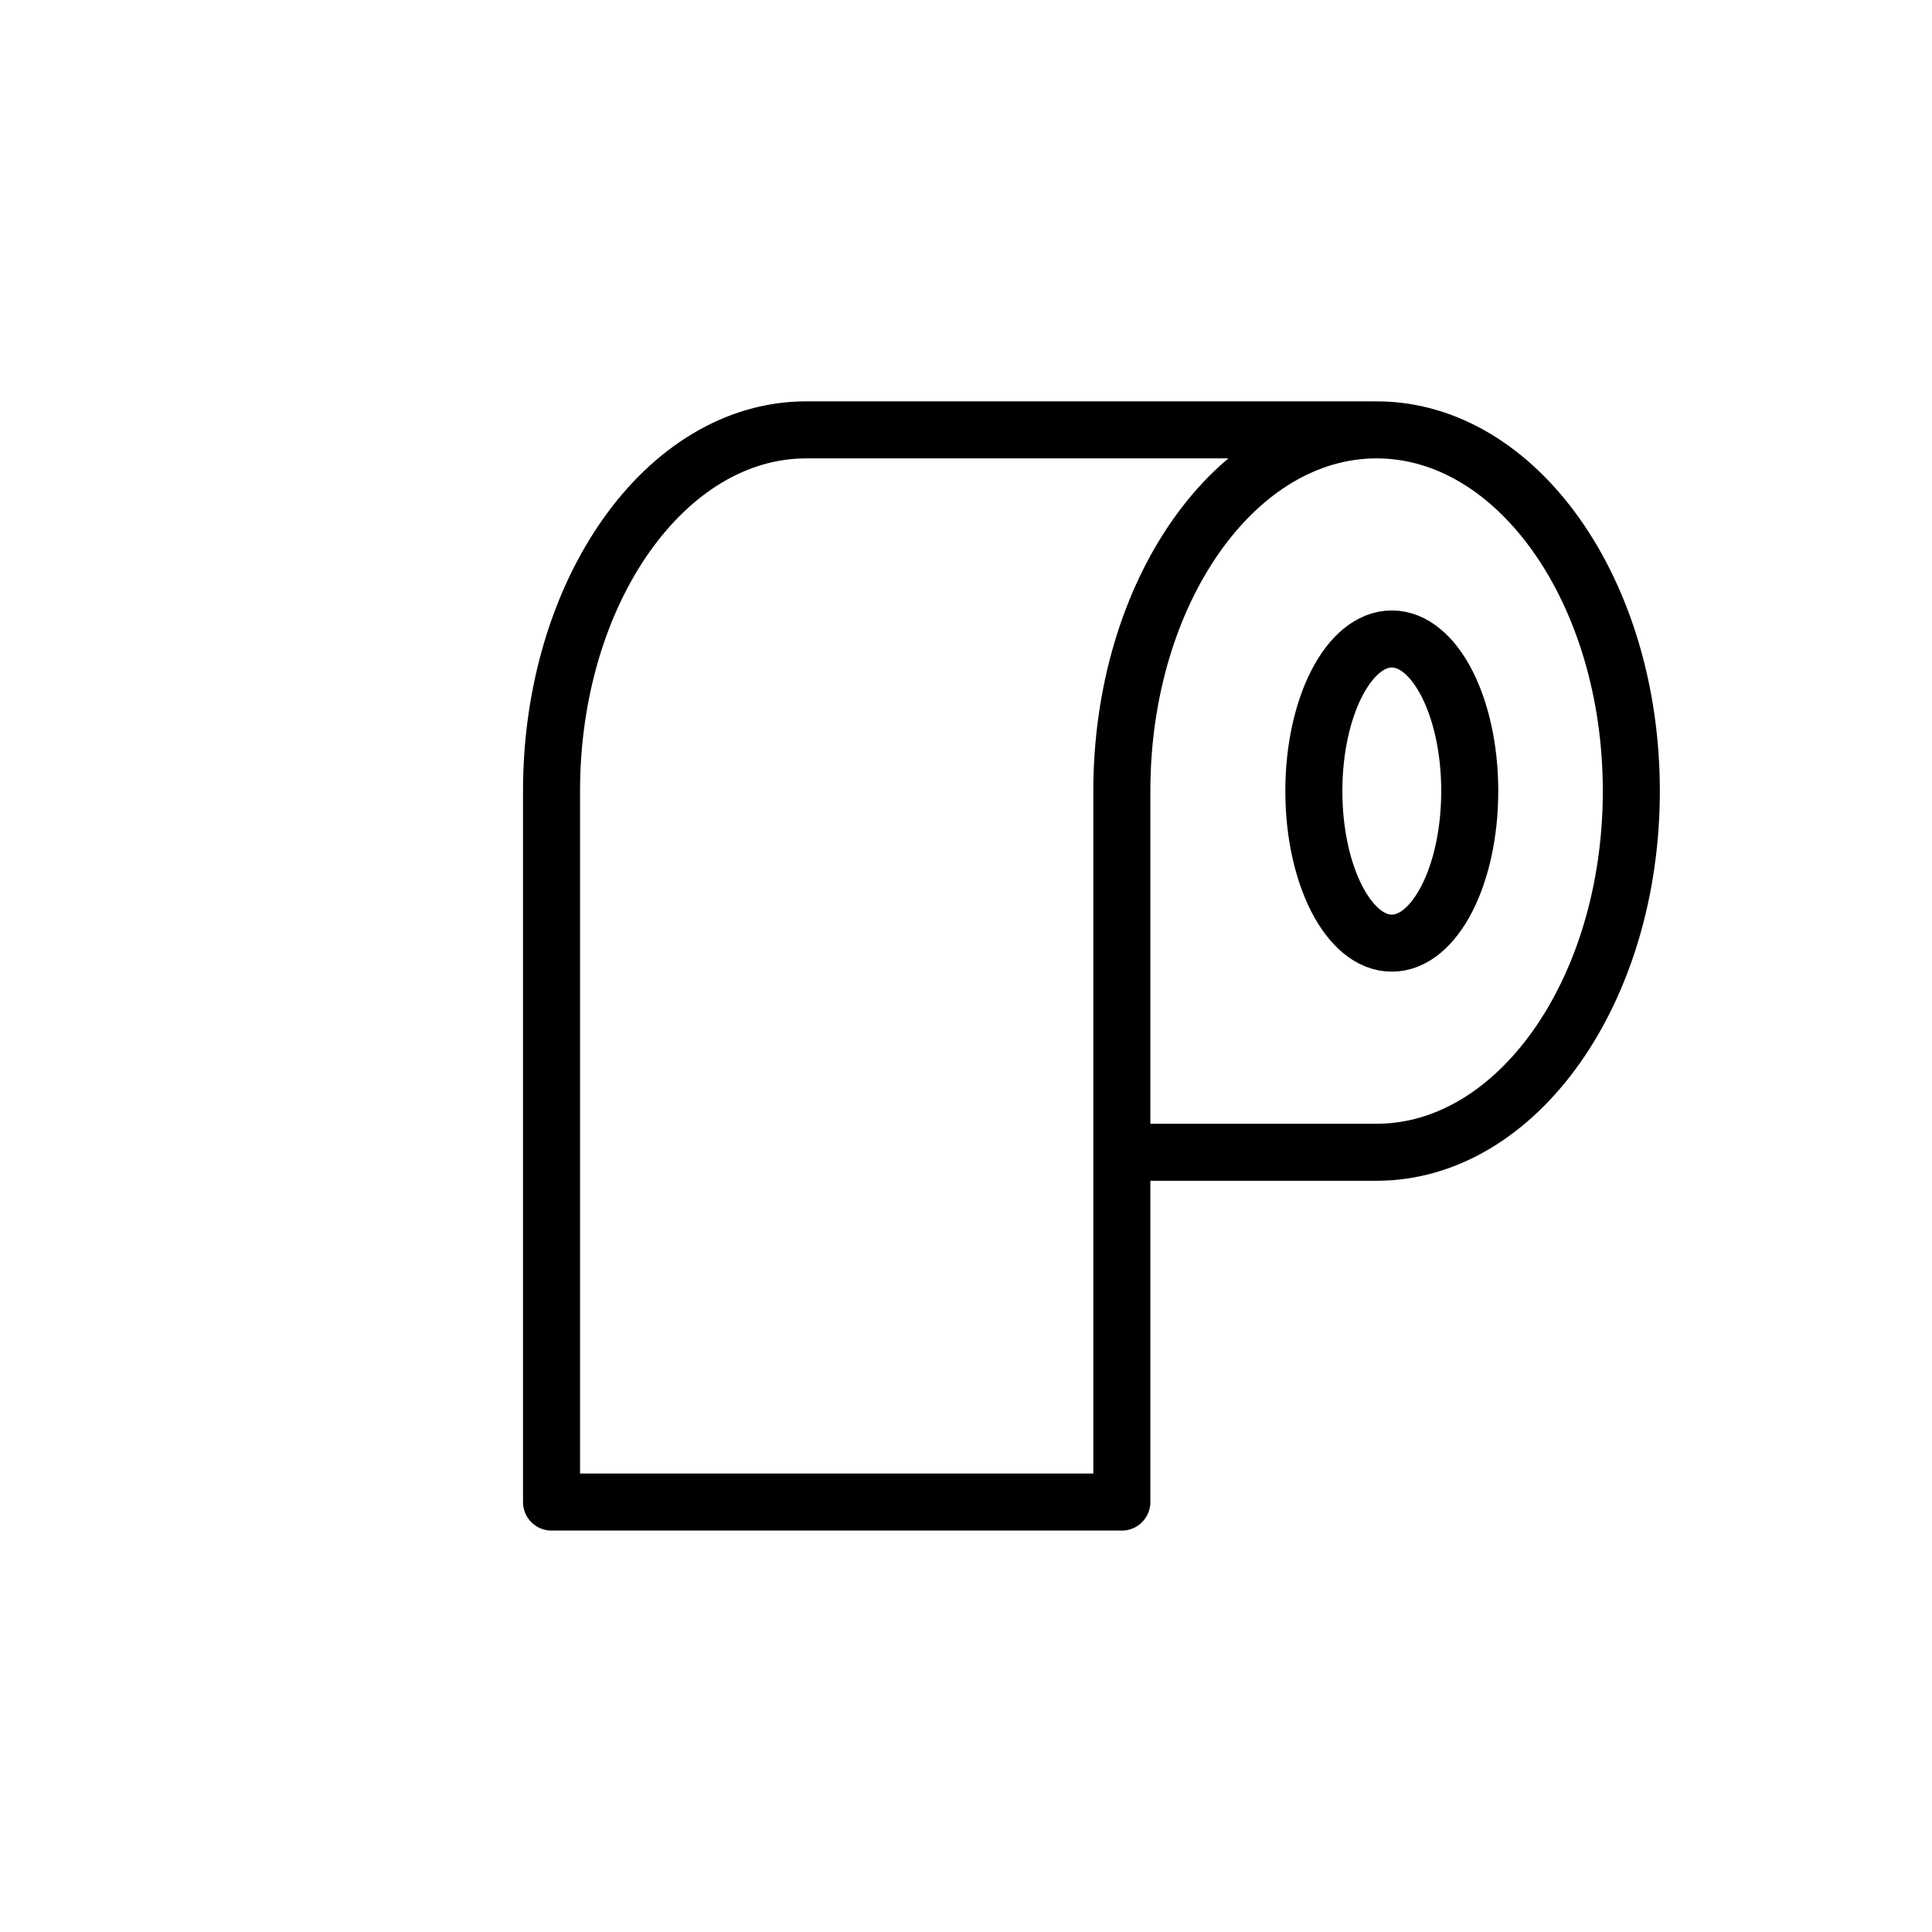 <?xml version="1.0" encoding="UTF-8"?>
<!-- The Best Svg Icon site in the world: iconSvg.co, Visit us! https://iconsvg.co -->
<svg width="800px" height="800px" version="1.1" viewBox="144 144 512 512" xmlns="http://www.w3.org/2000/svg">
 <g fill="none" stroke="#000000" stroke-linecap="round" stroke-linejoin="round" stroke-miterlimit="10" stroke-width="3">
  <path transform="matrix(5.038 0 0 5.038 148.09 148.09)" d="m58.2 59.8h13.4c7.4 0 13.4-8.5 13.4-19s-6-19-13.4-19-13.4 8.5-13.4 19v37.4h-30v-37.4c0-10.5 6-19 13.4-19h29.9"/>
  <path transform="matrix(5.038 0 0 5.038 148.09 148.09)" d="m76.5 40.8c0 4.418-1.835 8-4.1 8-2.264 0-4.1-3.582-4.1-8 0-4.419 1.836-8 4.1-8 2.265 0 4.1 3.581 4.1 8"/>
 </g>
</svg>